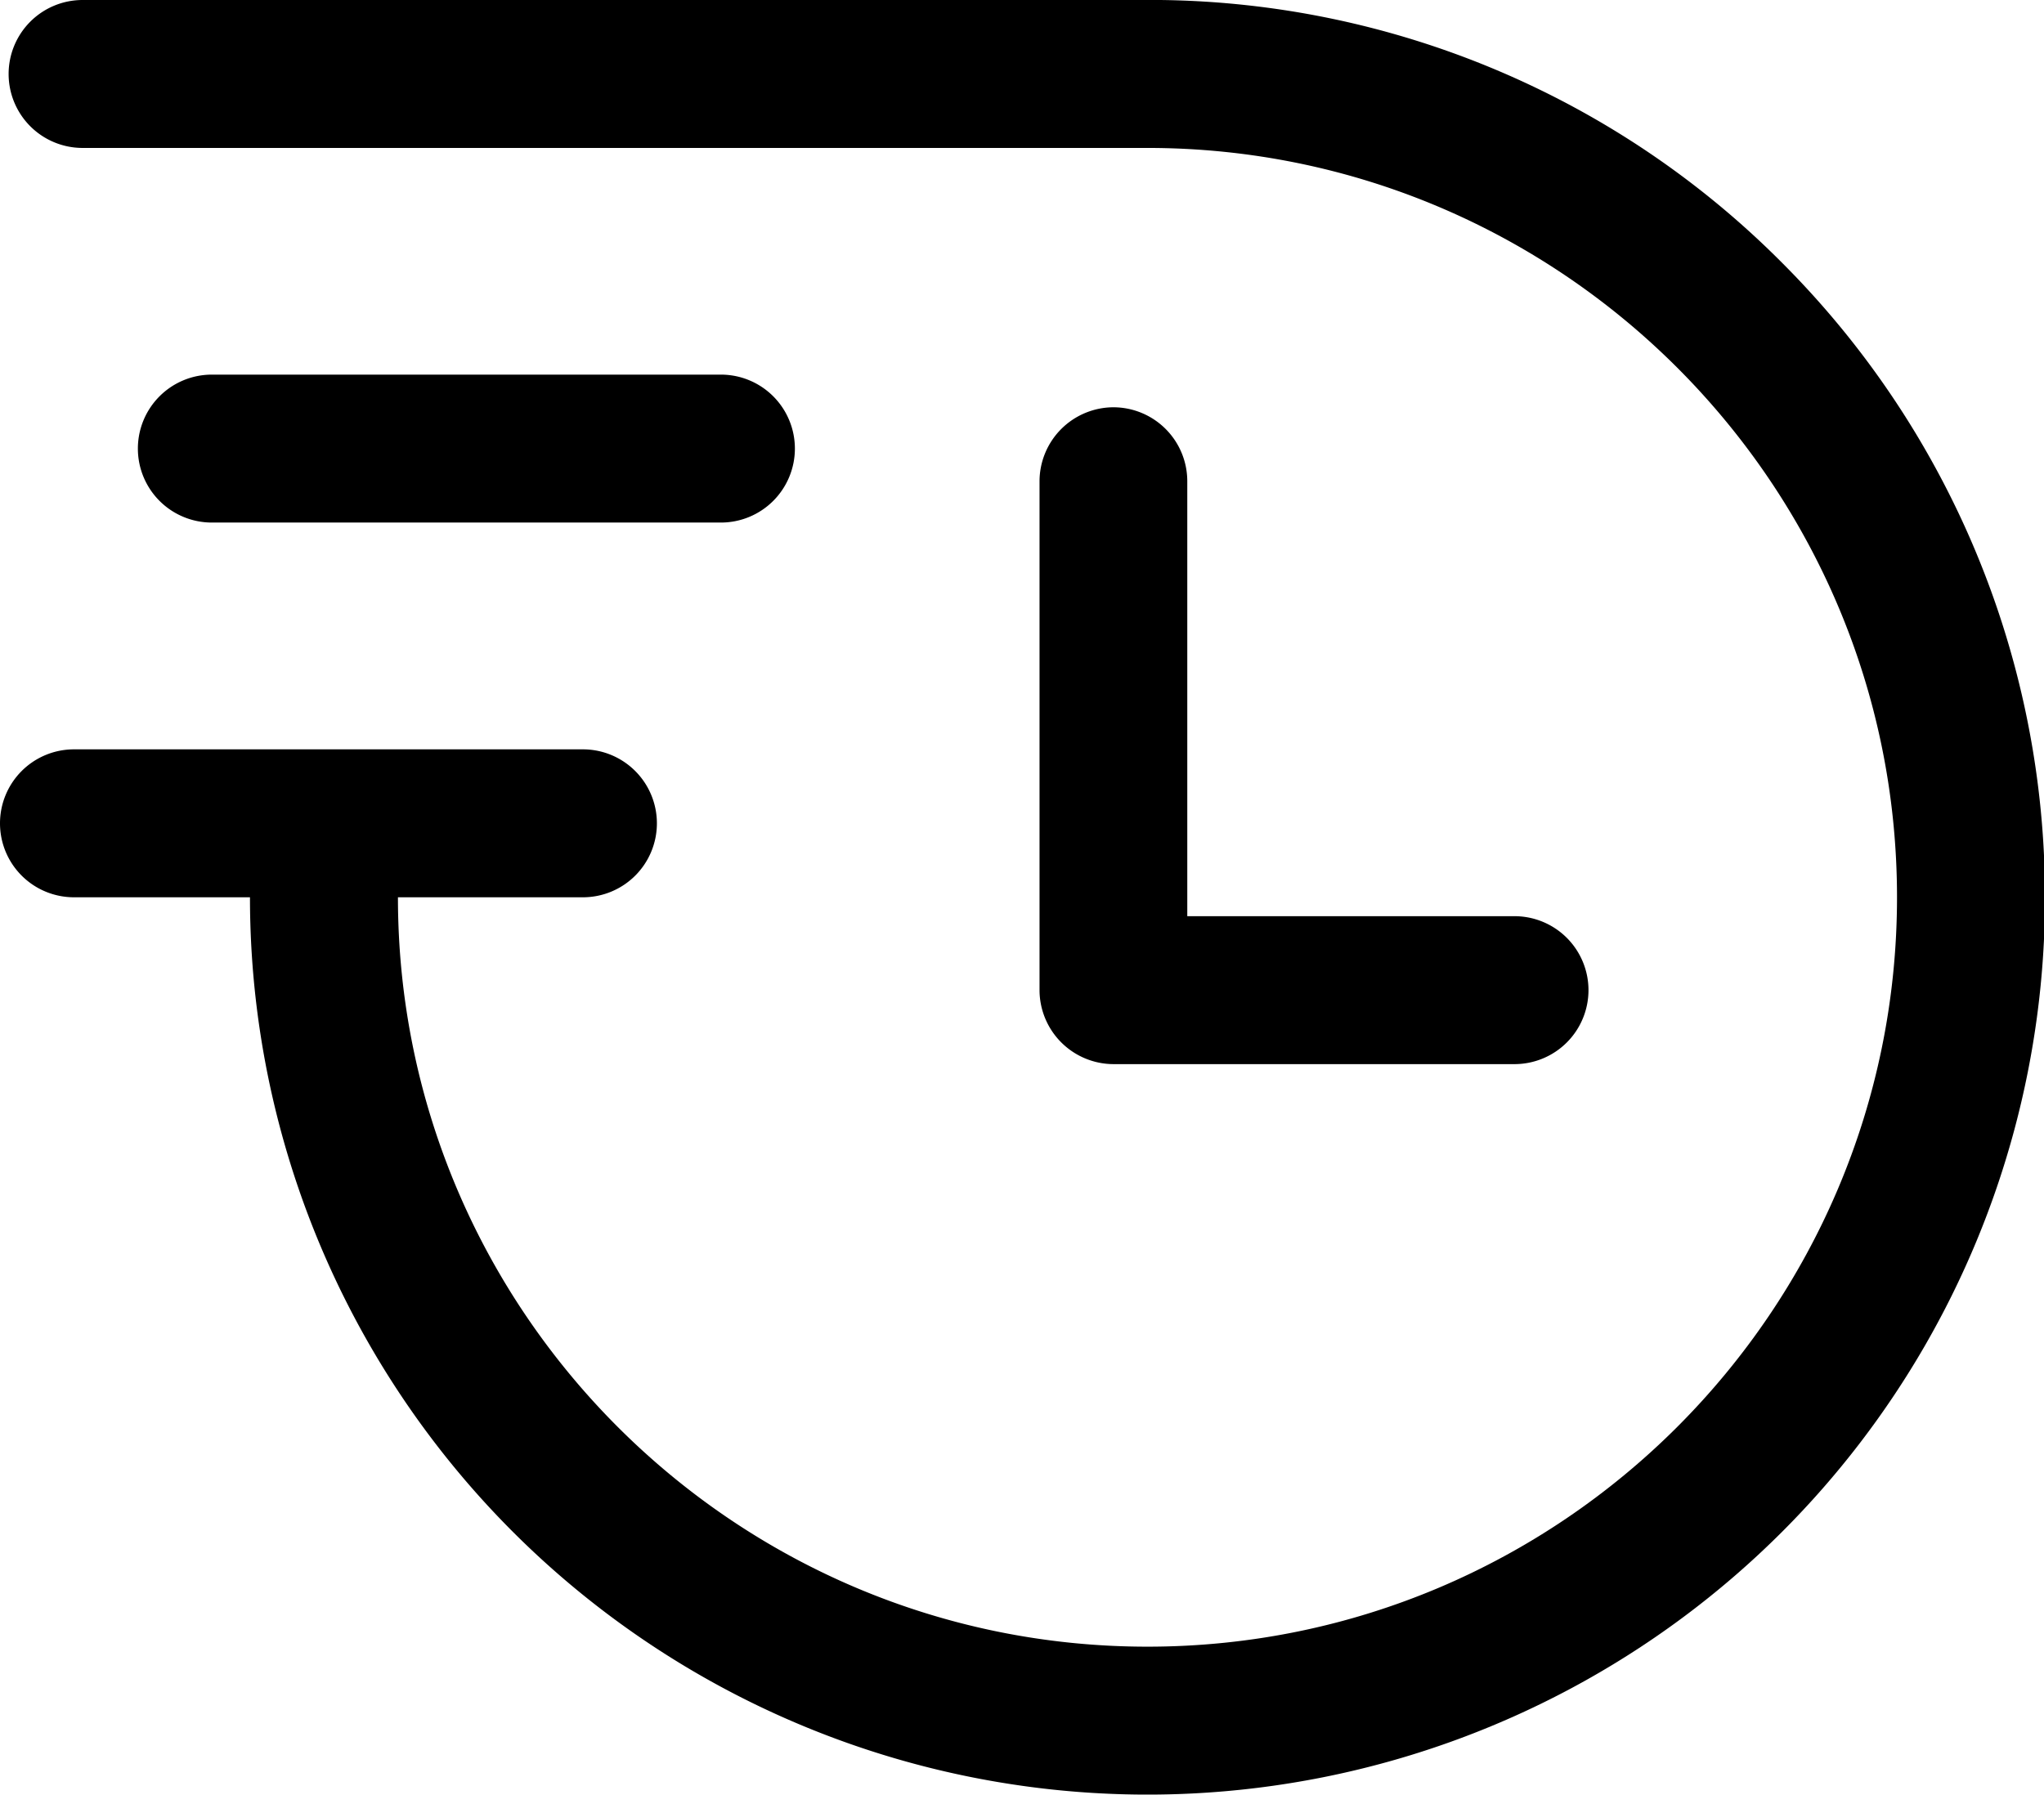 <?xml version="1.0" standalone="no"?><!DOCTYPE svg PUBLIC "-//W3C//DTD SVG 1.1//EN" "http://www.w3.org/Graphics/SVG/1.1/DTD/svg11.dtd"><svg t="1695514096186" class="icon" viewBox="0 0 1166 1024" version="1.1" xmlns="http://www.w3.org/2000/svg" p-id="20794" xmlns:xlink="http://www.w3.org/1999/xlink" width="227.734" height="200"><path d="M1016.604 149.959A508.397 508.397 0 0 0 661.88 0H47.123a42.206 42.206 0 0 0-42.206 42.206 42.206 42.206 0 0 0 42.206 42.206h607.455c235.765 0 427.572 191.807 427.572 427.572S890.344 939.577 654.579 939.577s-427.572-191.828-427.572-427.593h105.516a42.206 42.206 0 0 0 42.206-42.206 42.206 42.206 0 0 0-42.206-42.206H42.206a42.206 42.206 0 0 0-42.206 42.206 42.206 42.206 0 0 0 42.206 42.206h100.388a511.984 511.984 0 0 0 874.01 362.046 512.006 512.006 0 0 0 0-724.071z" p-id="20795"></path><path d="M411.238 298.167a42.206 42.206 0 0 0 42.206-42.206 42.206 42.206 0 0 0-42.206-42.206H120.858a42.206 42.206 0 0 0-42.206 42.206 42.206 42.206 0 0 0 42.206 42.206zM635.206 232.388a42.312 42.312 0 0 0-42.206 42.206v290.38a42.312 42.312 0 0 0 42.206 42.206h228.737a42.206 42.206 0 0 0 42.206-42.206 42.206 42.206 0 0 0-42.206-42.206h-186.658V274.574A42.206 42.206 0 0 0 635.206 232.388z" p-id="20796"></path></svg>